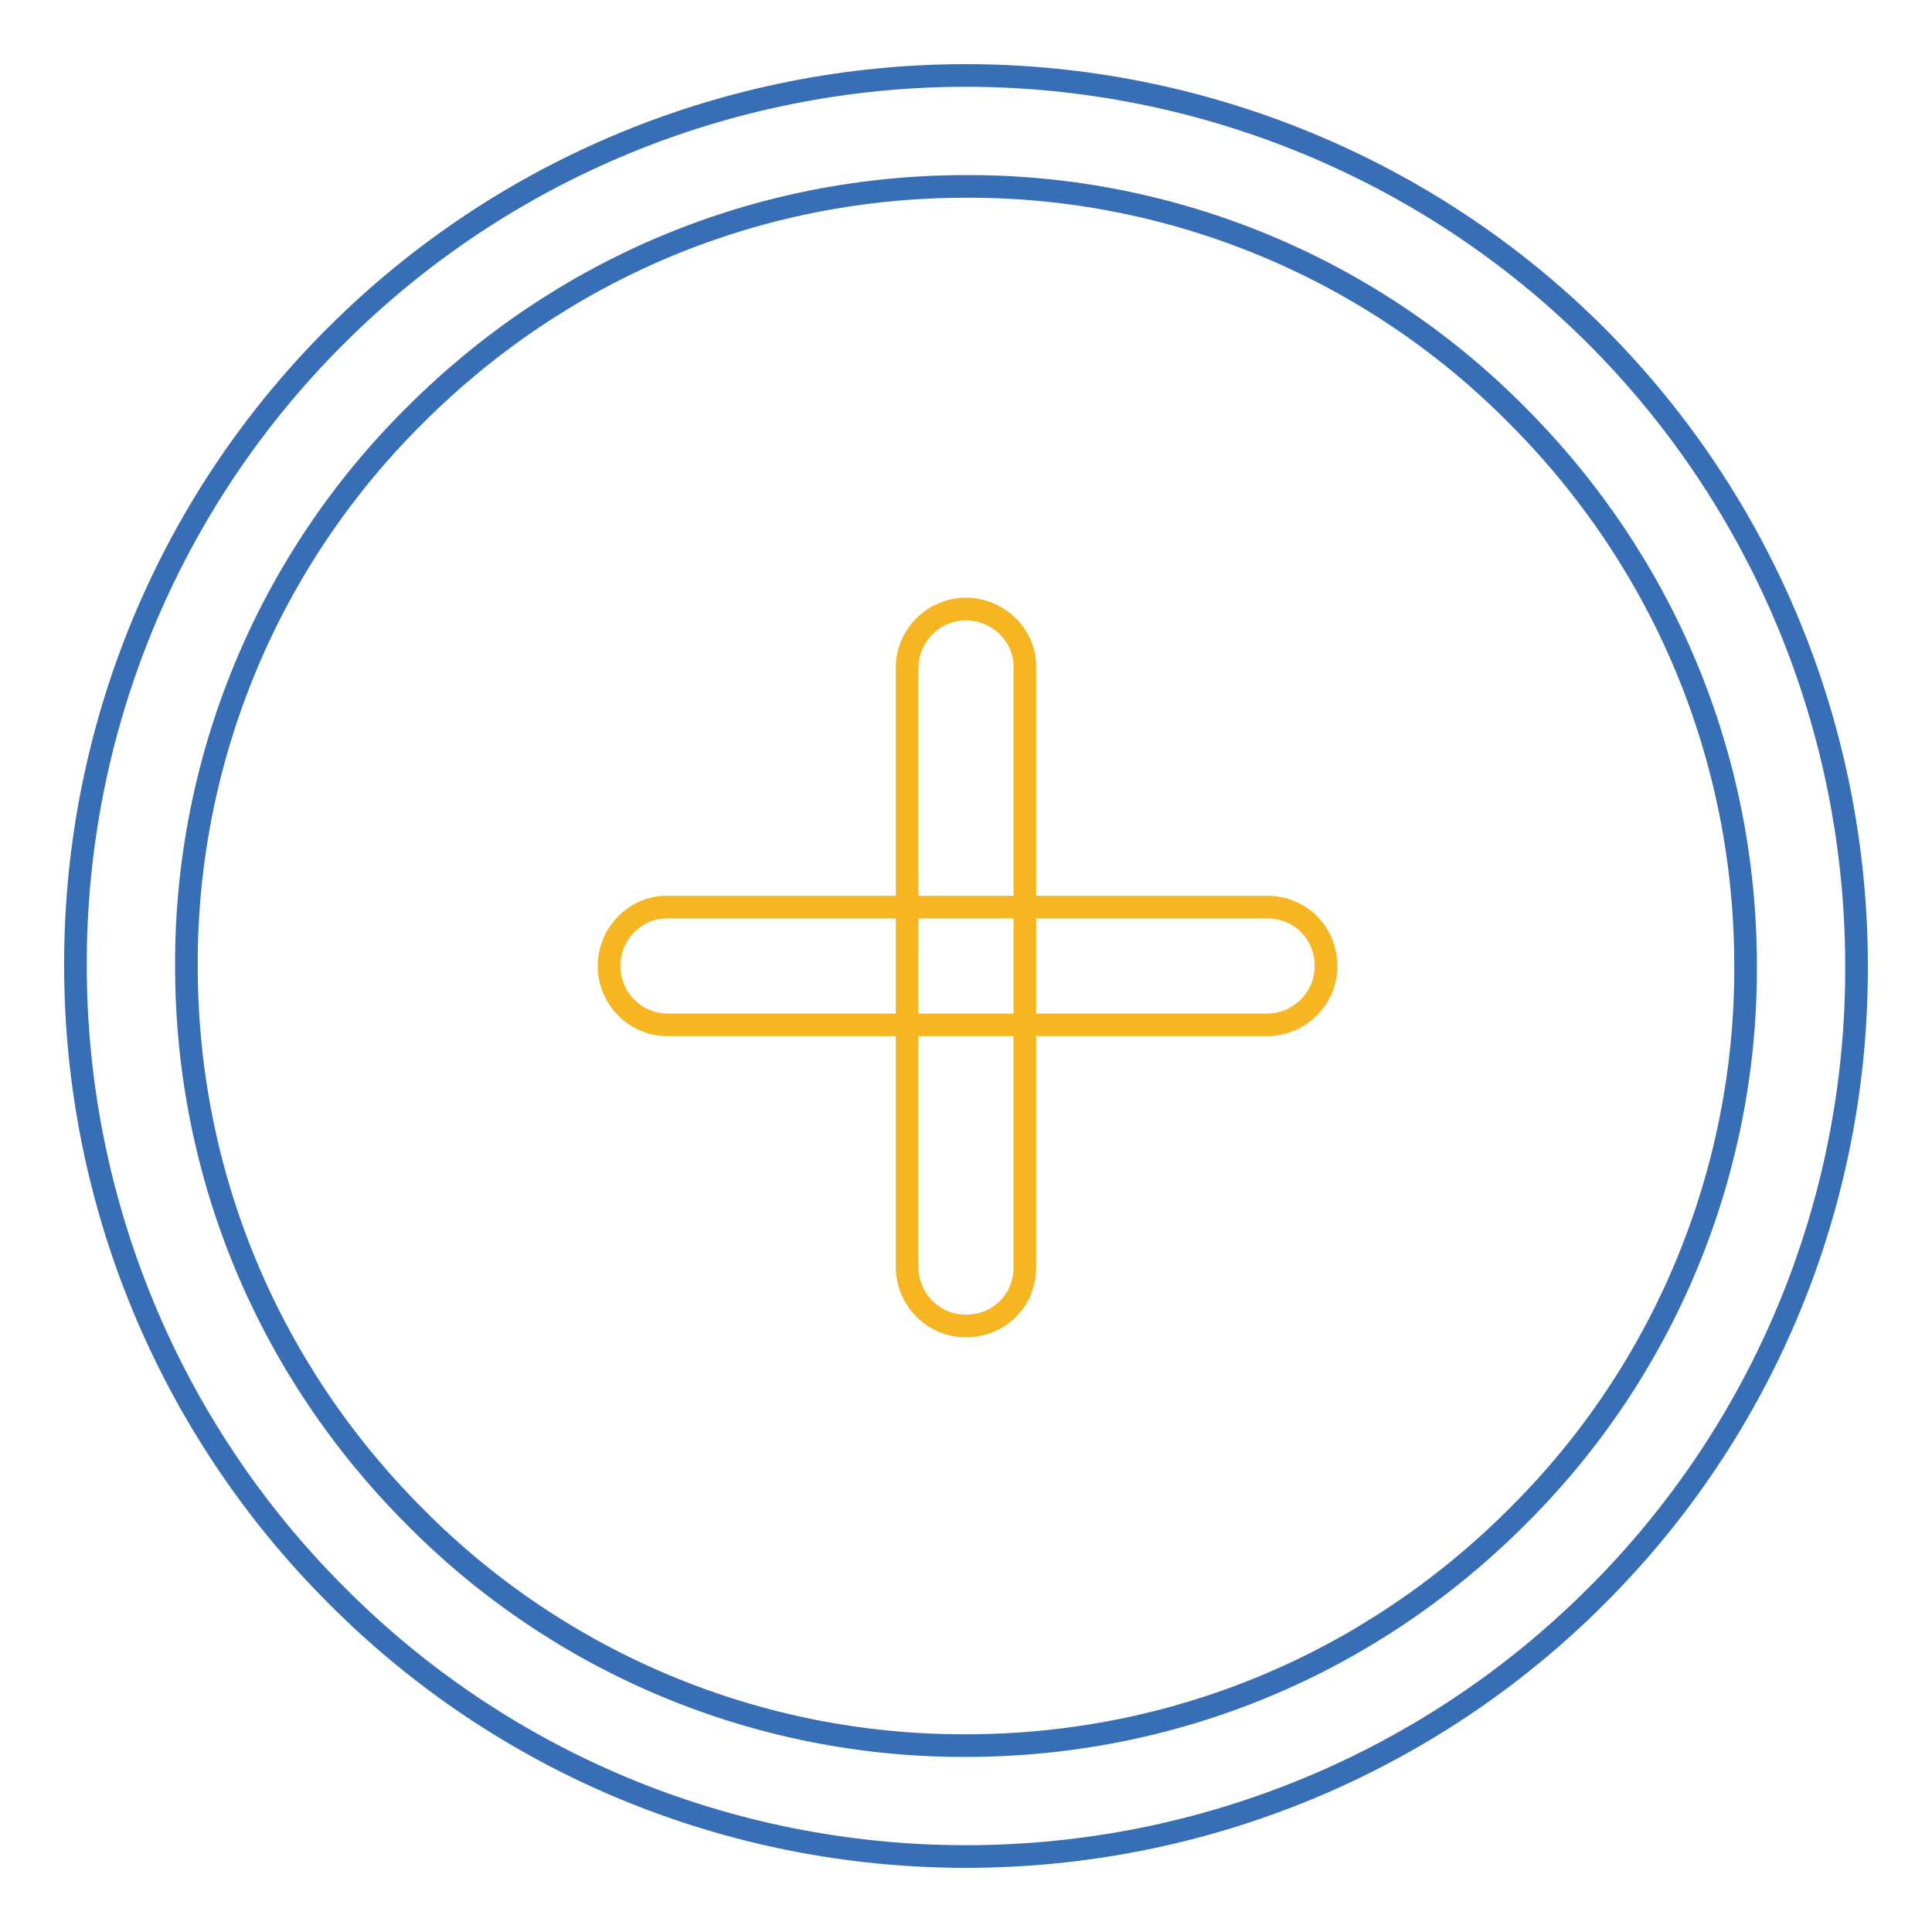 <?xml version="1.0" encoding="utf-8"?>
<!-- Svg Vector Icons : http://www.onlinewebfonts.com/icon -->
<!DOCTYPE svg PUBLIC "-//W3C//DTD SVG 1.1//EN" "http://www.w3.org/Graphics/SVG/1.1/DTD/svg11.dtd">
<svg version="1.1" xmlns="http://www.w3.org/2000/svg" xmlns:xlink="http://www.w3.org/1999/xlink" x="0px" y="0px" viewBox="0 0 256 256" enable-background="new 0 0 256 256" xml:space="preserve">
<g> <path stroke-width="3" fill-opacity="0" stroke="#f6b622"  d="M80.7,128c0,4.2,3.4,7.8,7.8,7.8h79.4c4.2,0,7.8-3.4,7.8-7.8c0-4.4-3.4-7.8-7.8-7.8H88.3 C84.1,120.2,80.7,123.8,80.7,128z"/> <path stroke-width="3" fill-opacity="0" stroke="#f6b622"  d="M128,80.7c-4.2,0-7.8,3.4-7.8,7.8v79.4c0,4.2,3.4,7.8,7.8,7.8c4.4,0,7.8-3.4,7.8-7.8V88.3 C135.8,84.1,132.2,80.7,128,80.7z"/> <path stroke-width="3" fill-opacity="0" stroke="#376eb6"  d="M211.5,44.5C189.4,22.4,159.2,10,128,10c-31.4,0-61.4,12.4-83.5,34.5C22.3,66.6,9.9,96.7,10,128 c0,31.2,12.4,61.2,34.5,83.3C66.6,233.6,96.6,246,128,246c31.4,0,61.4-12.4,83.5-34.5c22.2-22.1,34.6-52.1,34.5-83.5 C246,96.6,233.6,66.6,211.5,44.5z M201,201c-19.5,19.5-45.4,30.3-73,30.3c-27.4,0.1-53.7-10.8-73-30.3 c-19.5-19.5-30.3-45.4-30.3-73C24.6,100.6,35.5,74.3,55,55c19.5-19.5,45.4-30.3,73-30.3c27.4-0.1,53.7,10.8,73,30.3 c19.5,19.5,30.3,45.4,30.3,73C231.4,155.4,220.5,181.7,201,201L201,201z"/></g>
</svg>